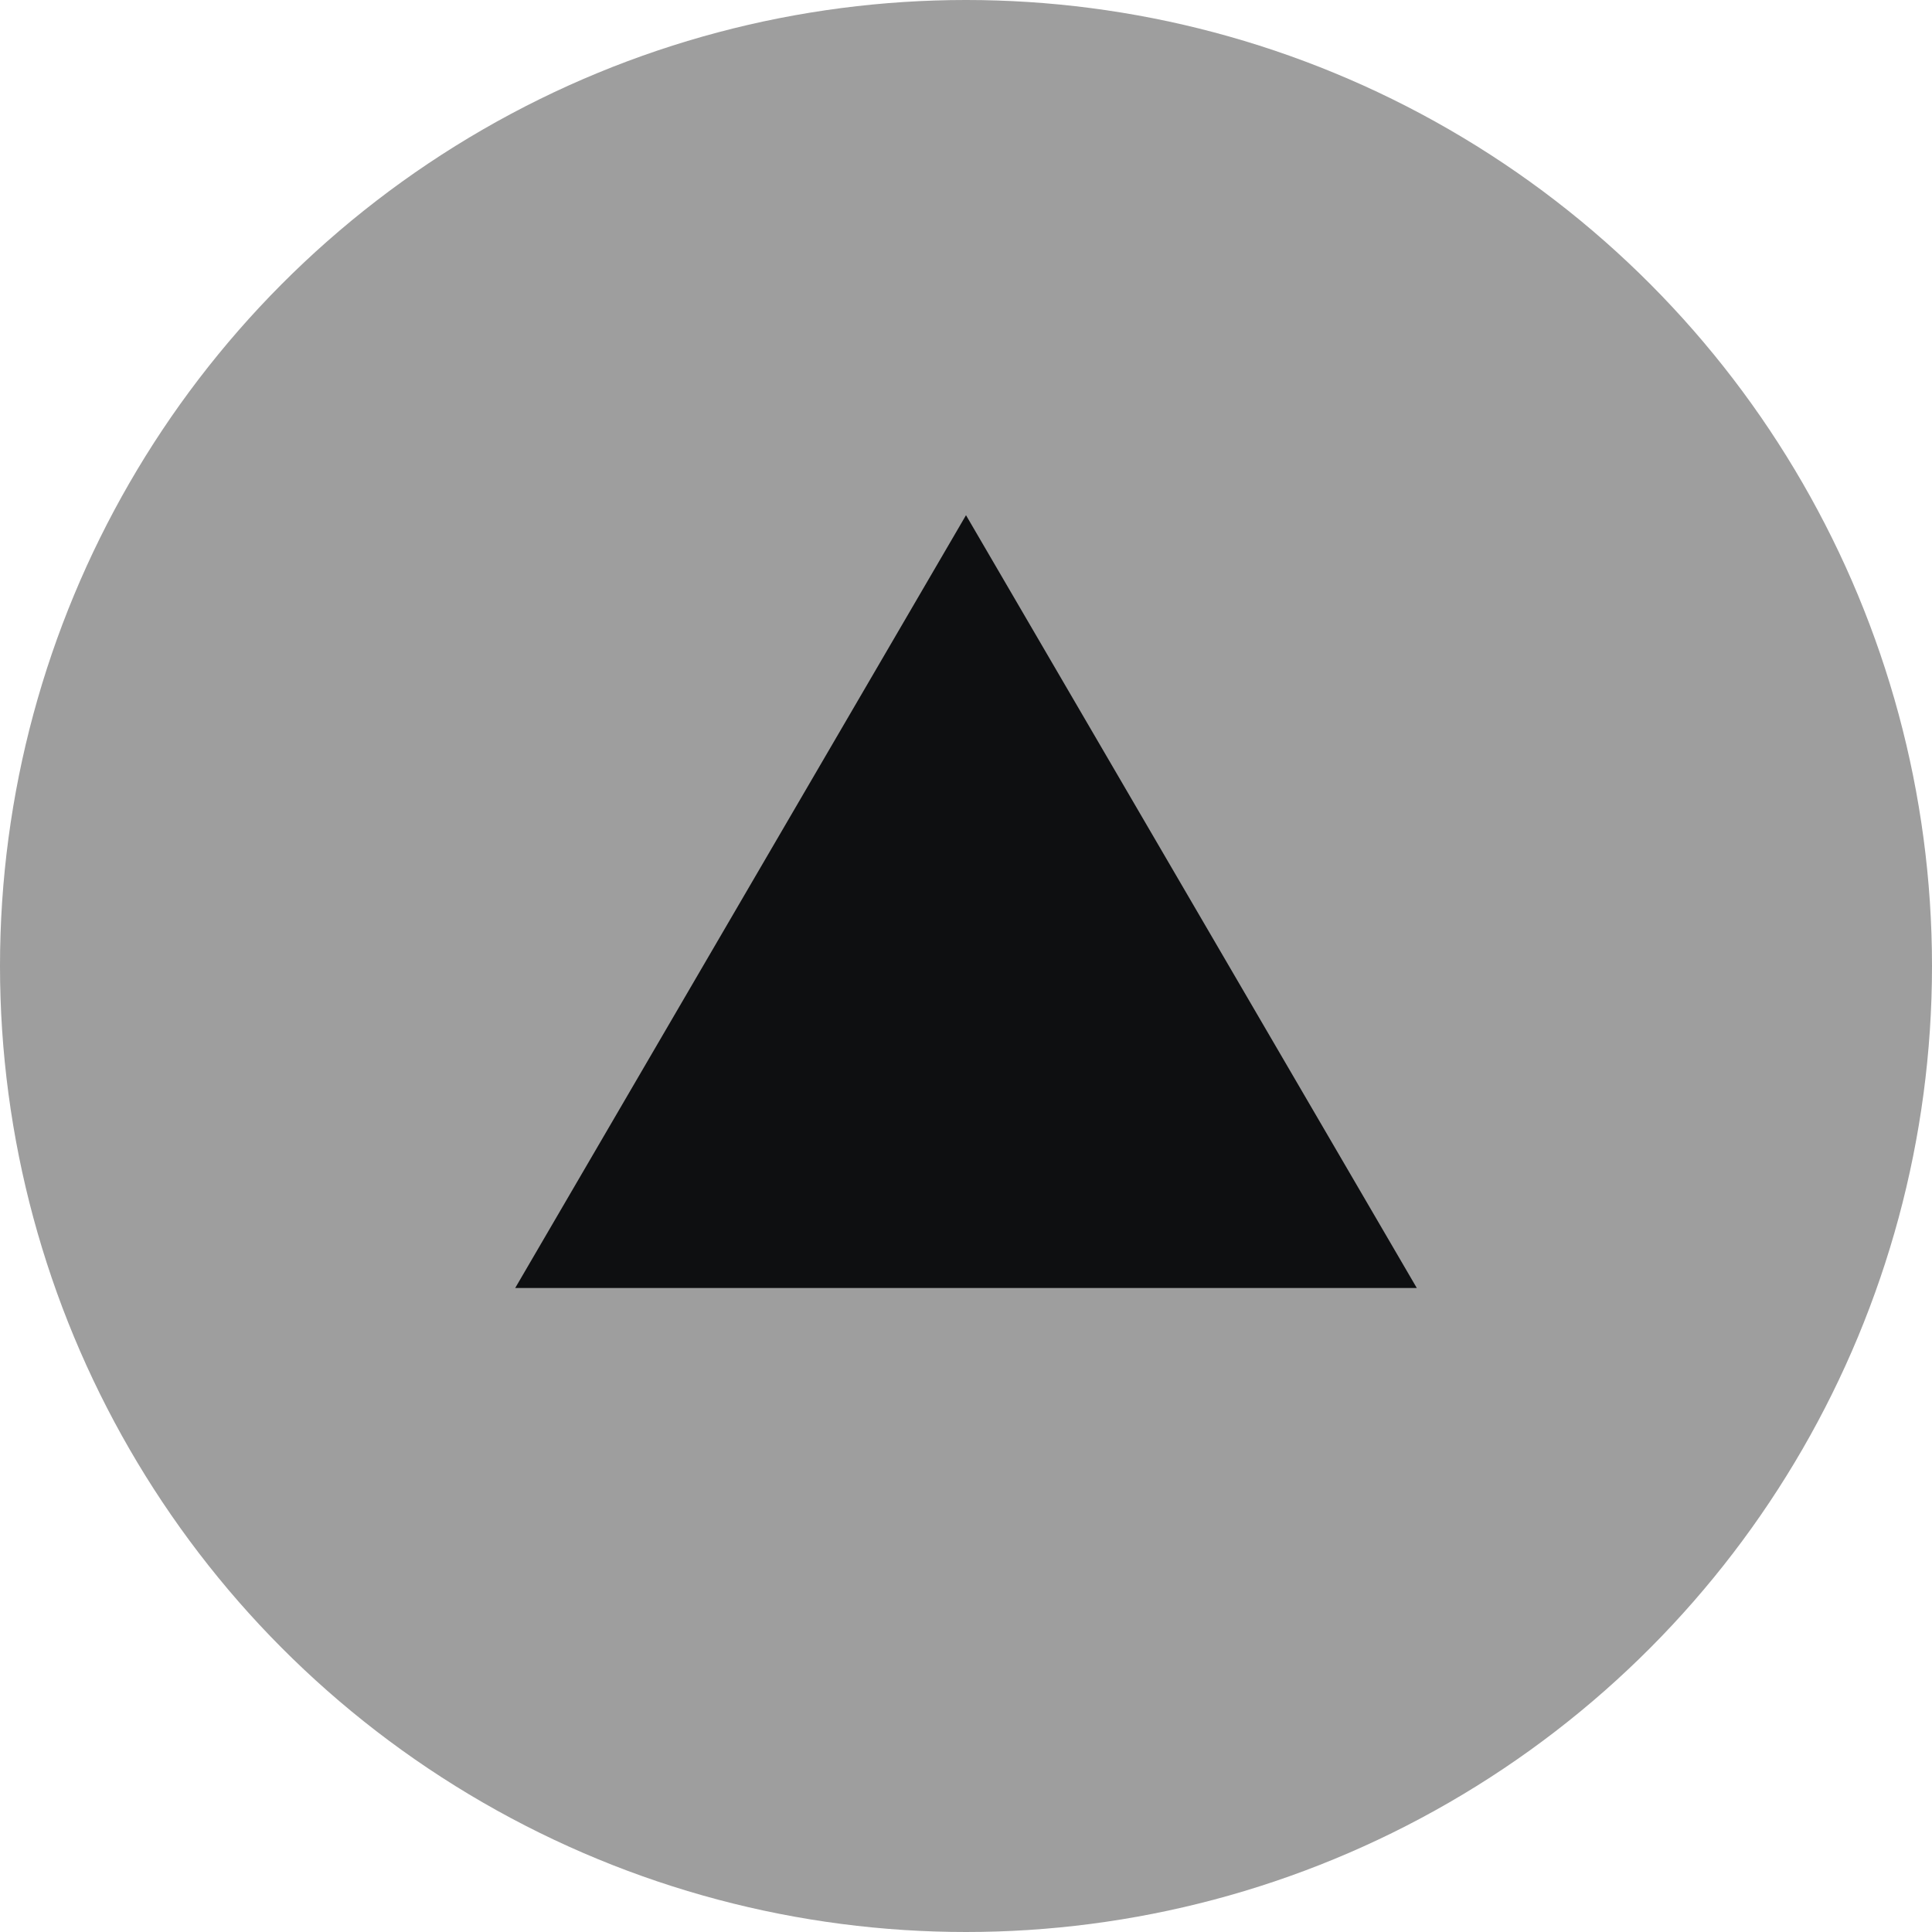 <svg width="15" height="15" viewBox="0 0 15 15" fill="none" xmlns="http://www.w3.org/2000/svg">
<circle cx="7.5" cy="7.5" r="7.5" fill="#9E9E9E"/>
<path d="M7.5 4L11 10H4L7.5 4Z" fill="#0E0F11"/>
</svg>
